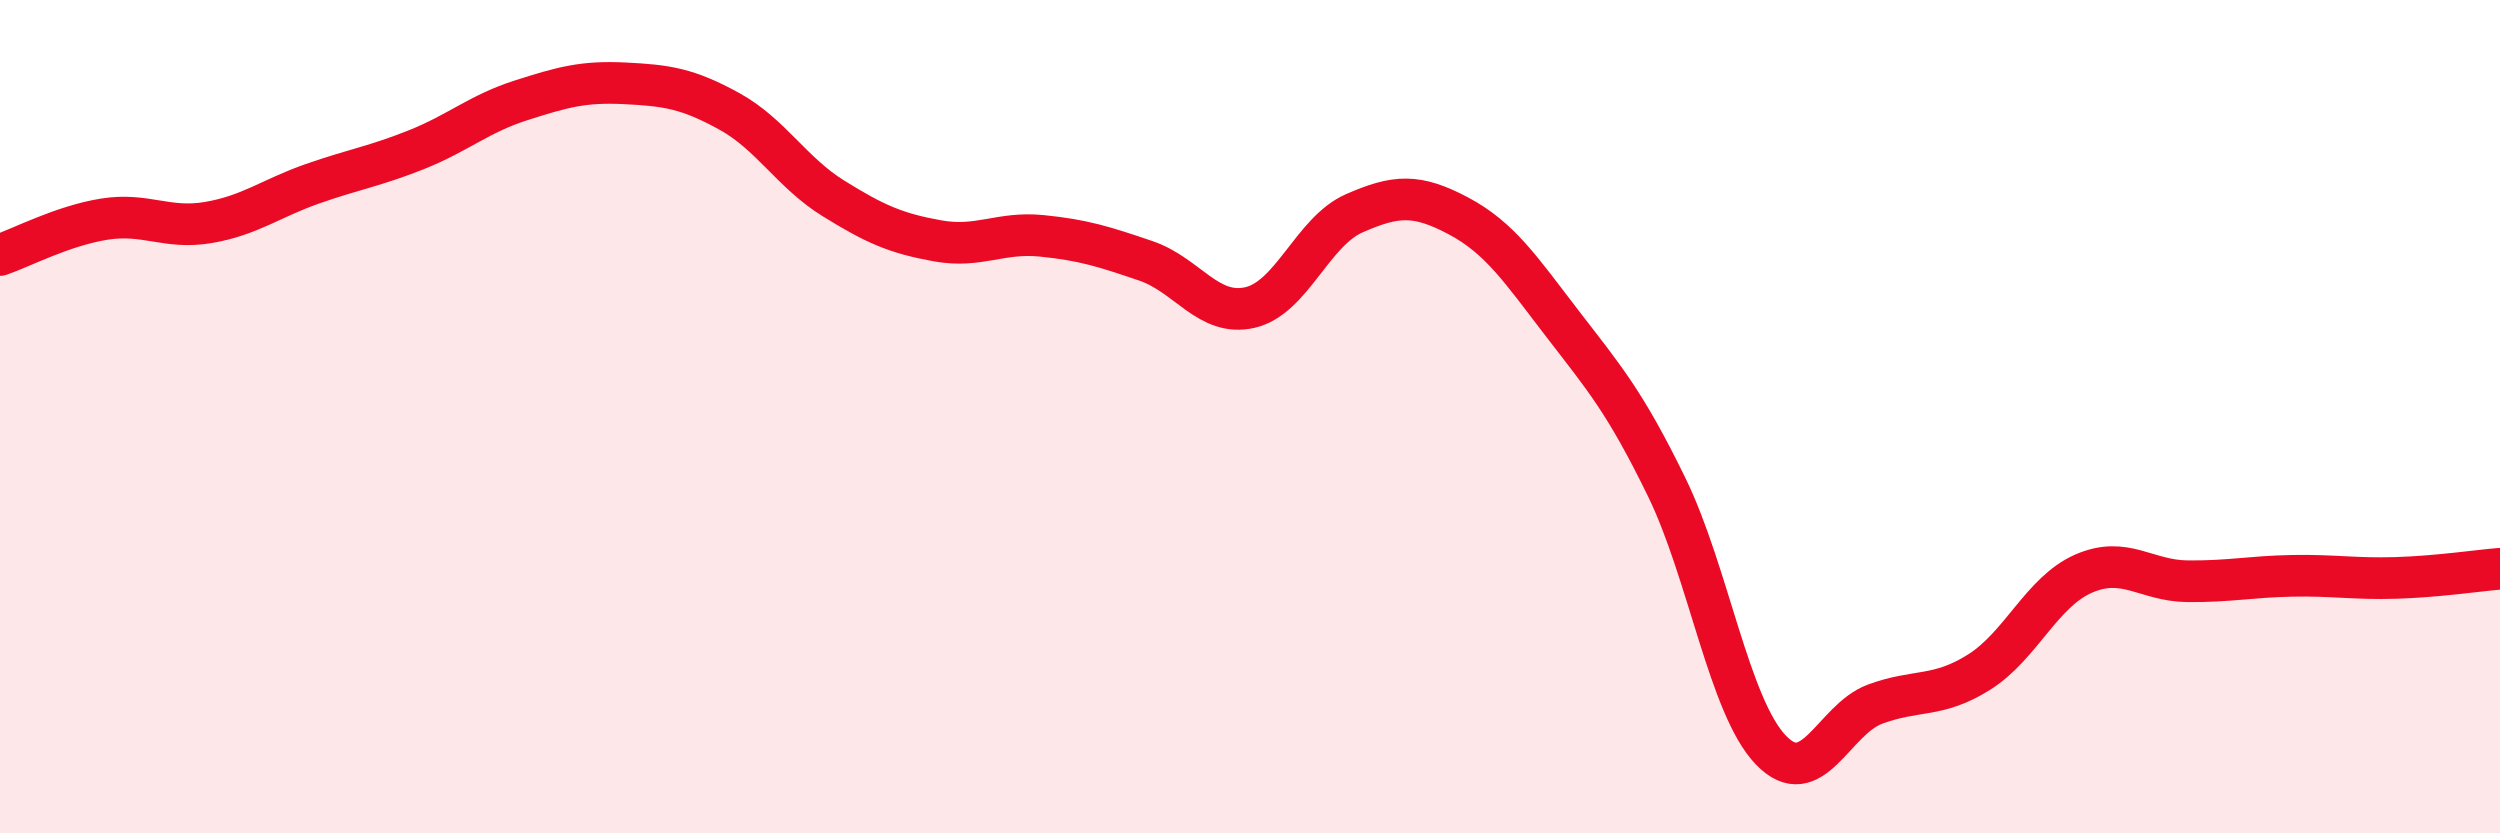 
    <svg width="60" height="20" viewBox="0 0 60 20" xmlns="http://www.w3.org/2000/svg">
      <path
        d="M 0,6.12 C 0.5,5.95 1.5,5.42 2.5,5.26 C 3.5,5.1 4,5.51 5,5.34 C 6,5.17 6.5,4.76 7.5,4.41 C 8.5,4.06 9,3.99 10,3.59 C 11,3.19 11.5,2.73 12.5,2.41 C 13.5,2.09 14,1.95 15,2 C 16,2.05 16.5,2.12 17.5,2.67 C 18.5,3.22 19,4.14 20,4.76 C 21,5.38 21.5,5.6 22.5,5.78 C 23.5,5.96 24,5.56 25,5.66 C 26,5.76 26.5,5.92 27.5,6.26 C 28.5,6.6 29,7.61 30,7.38 C 31,7.15 31.5,5.56 32.5,5.12 C 33.5,4.68 34,4.65 35,5.18 C 36,5.71 36.5,6.47 37.5,7.77 C 38.5,9.07 39,9.64 40,11.69 C 41,13.74 41.5,16.96 42.5,18 C 43.5,19.04 44,17.27 45,16.9 C 46,16.53 46.5,16.76 47.5,16.13 C 48.5,15.5 49,14.21 50,13.77 C 51,13.33 51.5,13.94 52.5,13.95 C 53.5,13.96 54,13.84 55,13.82 C 56,13.8 56.5,13.9 57.5,13.87 C 58.5,13.84 59.5,13.69 60,13.65L60 20L0 20Z"
        fill="#EB0A25"
        opacity="0.1"
        stroke-linecap="round"
        stroke-linejoin="round"
      />
      <path
        d="M 0,6.12 C 0.5,5.95 1.5,5.42 2.5,5.26 C 3.5,5.1 4,5.51 5,5.34 C 6,5.17 6.5,4.76 7.5,4.41 C 8.5,4.06 9,3.99 10,3.59 C 11,3.19 11.5,2.73 12.5,2.41 C 13.5,2.09 14,1.95 15,2 C 16,2.05 16.5,2.12 17.5,2.67 C 18.5,3.22 19,4.14 20,4.76 C 21,5.38 21.5,5.6 22.5,5.78 C 23.5,5.96 24,5.56 25,5.66 C 26,5.76 26.5,5.92 27.5,6.26 C 28.5,6.6 29,7.61 30,7.38 C 31,7.15 31.5,5.56 32.5,5.12 C 33.5,4.68 34,4.65 35,5.18 C 36,5.71 36.5,6.47 37.5,7.77 C 38.5,9.07 39,9.64 40,11.69 C 41,13.74 41.5,16.96 42.5,18 C 43.5,19.04 44,17.27 45,16.9 C 46,16.53 46.5,16.76 47.5,16.13 C 48.5,15.5 49,14.21 50,13.77 C 51,13.33 51.5,13.94 52.5,13.95 C 53.5,13.96 54,13.84 55,13.82 C 56,13.8 56.5,13.9 57.5,13.87 C 58.5,13.84 59.5,13.69 60,13.65"
        stroke="#EB0A25"
        stroke-width="1"
        fill="none"
        stroke-linecap="round"
        stroke-linejoin="round"
      />
    </svg>
  